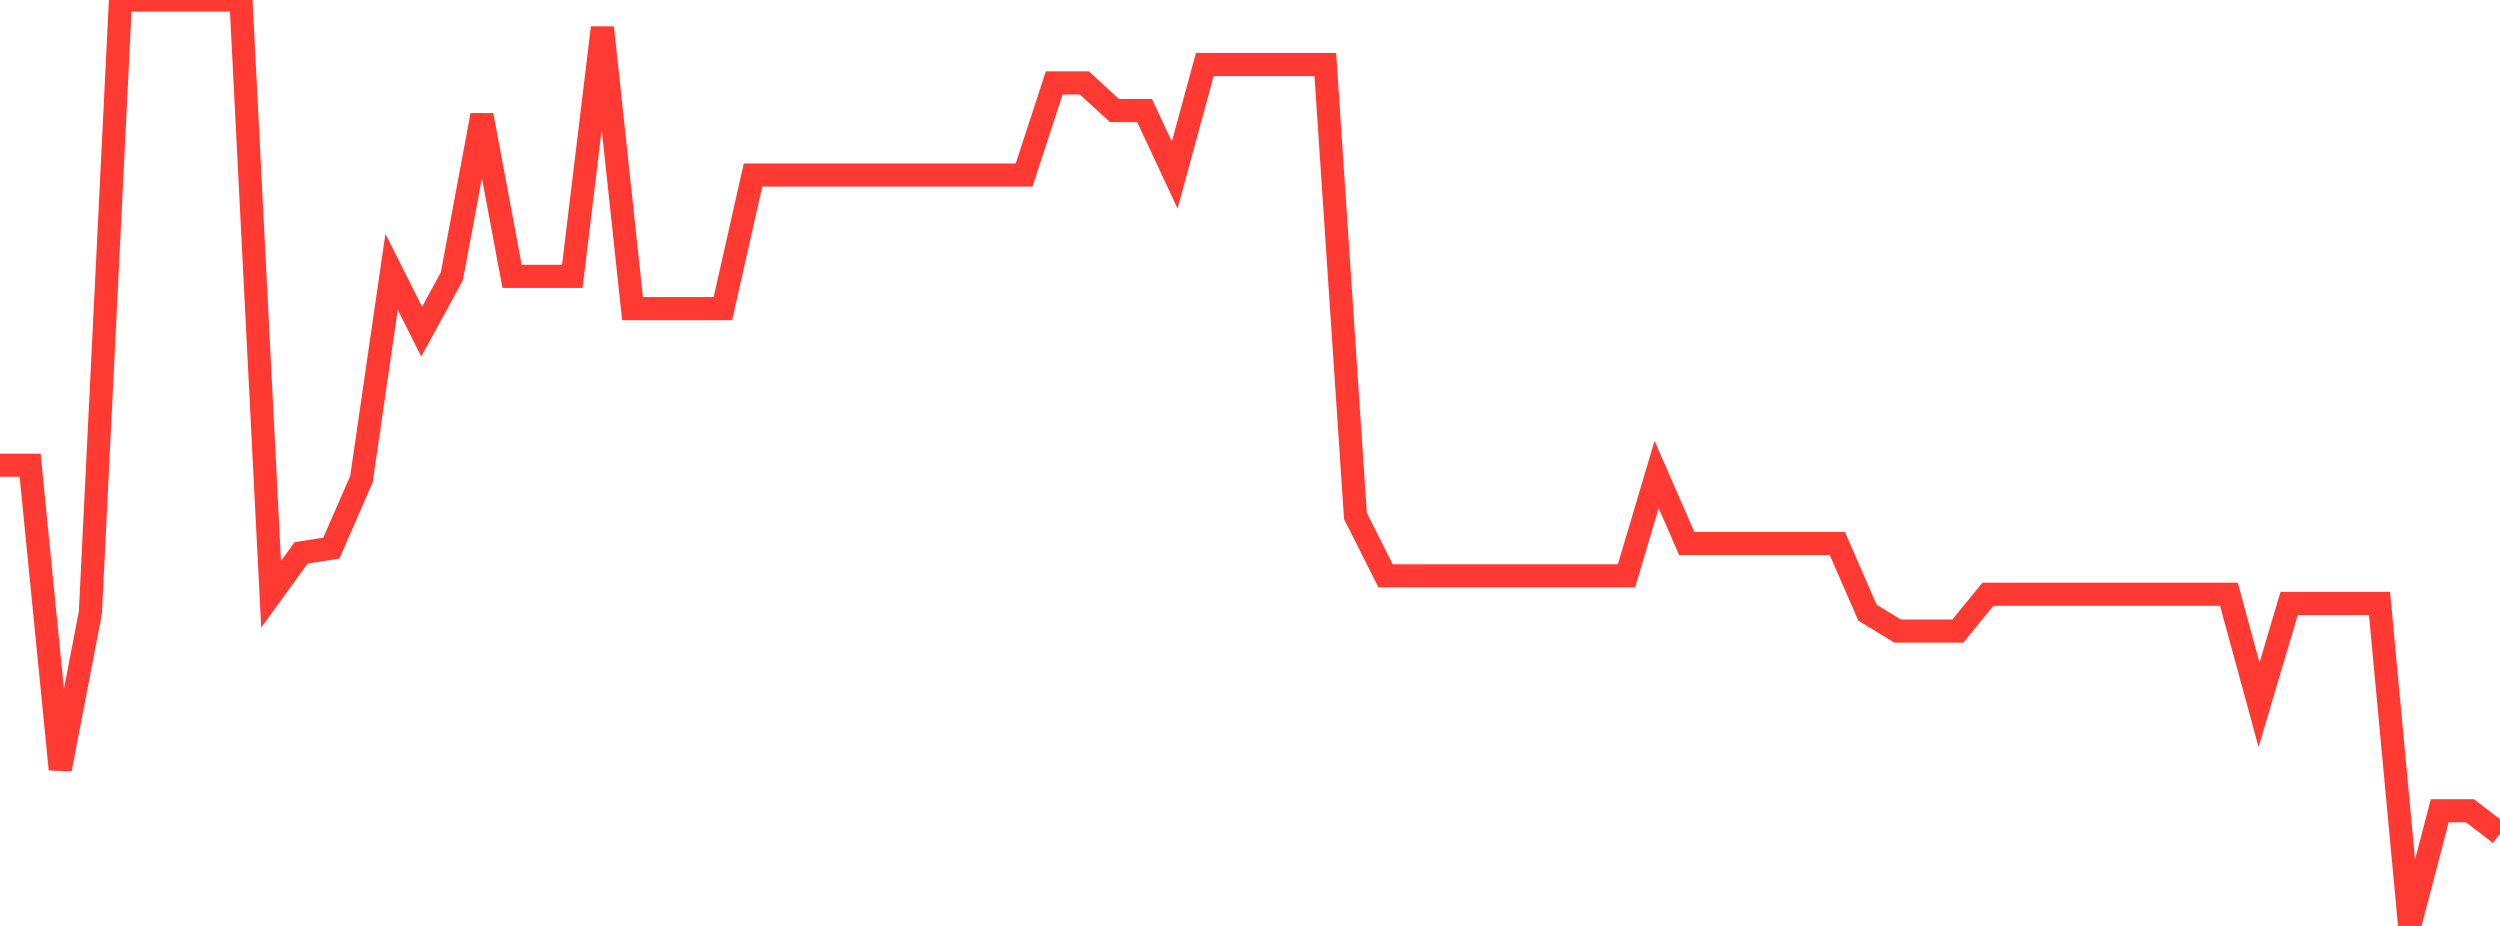 <?xml version="1.0" standalone="no"?>
<!DOCTYPE svg PUBLIC "-//W3C//DTD SVG 1.1//EN" "http://www.w3.org/Graphics/SVG/1.1/DTD/svg11.dtd">

<svg width="135" height="50" viewBox="0 0 135 50" preserveAspectRatio="none" 
  xmlns="http://www.w3.org/2000/svg"
  xmlns:xlink="http://www.w3.org/1999/xlink">


<polyline points="0.0, 25.124 1.627, 25.124 3.253, 41.542 4.88, 33.084 6.506, 0.0 8.133, 0.0 9.759, 0.0 11.386, 0.0 13.012, 0.0 14.639, 32.09 16.265, 29.851 17.892, 29.602 19.518, 25.871 21.145, 14.677 22.771, 17.91 24.398, 14.925 26.024, 6.219 27.651, 14.925 29.277, 14.925 30.904, 14.925 32.53, 1.492 34.157, 16.667 35.783, 16.667 37.41, 16.667 39.036, 16.667 40.663, 9.453 42.289, 9.453 43.916, 9.453 45.542, 9.453 47.169, 9.453 48.795, 9.453 50.422, 9.453 52.048, 9.453 53.675, 9.453 55.301, 9.453 56.928, 4.477 58.554, 4.477 60.181, 5.97 61.807, 5.97 63.434, 9.453 65.06, 3.482 66.687, 3.482 68.313, 3.482 69.94, 3.482 71.566, 3.482 73.193, 27.861 74.819, 31.094 76.446, 31.094 78.072, 31.094 79.699, 31.094 81.325, 31.094 82.952, 31.094 84.578, 31.094 86.205, 31.094 87.831, 31.094 89.458, 25.622 91.084, 29.353 92.711, 29.353 94.337, 29.353 95.964, 29.353 97.59, 29.353 99.217, 29.353 100.843, 33.084 102.47, 34.079 104.096, 34.079 105.723, 34.079 107.349, 32.09 108.976, 32.09 110.602, 32.09 112.229, 32.09 113.855, 32.09 115.482, 32.09 117.108, 32.09 118.735, 32.09 120.361, 32.09 121.988, 38.06 123.614, 32.587 125.241, 32.587 126.867, 32.587 128.494, 32.587 130.12, 50.0 131.747, 43.781 133.373, 43.781 135.0, 45.025" fill="none" stroke="#ff3a33" stroke-width="1.25"/>

</svg>